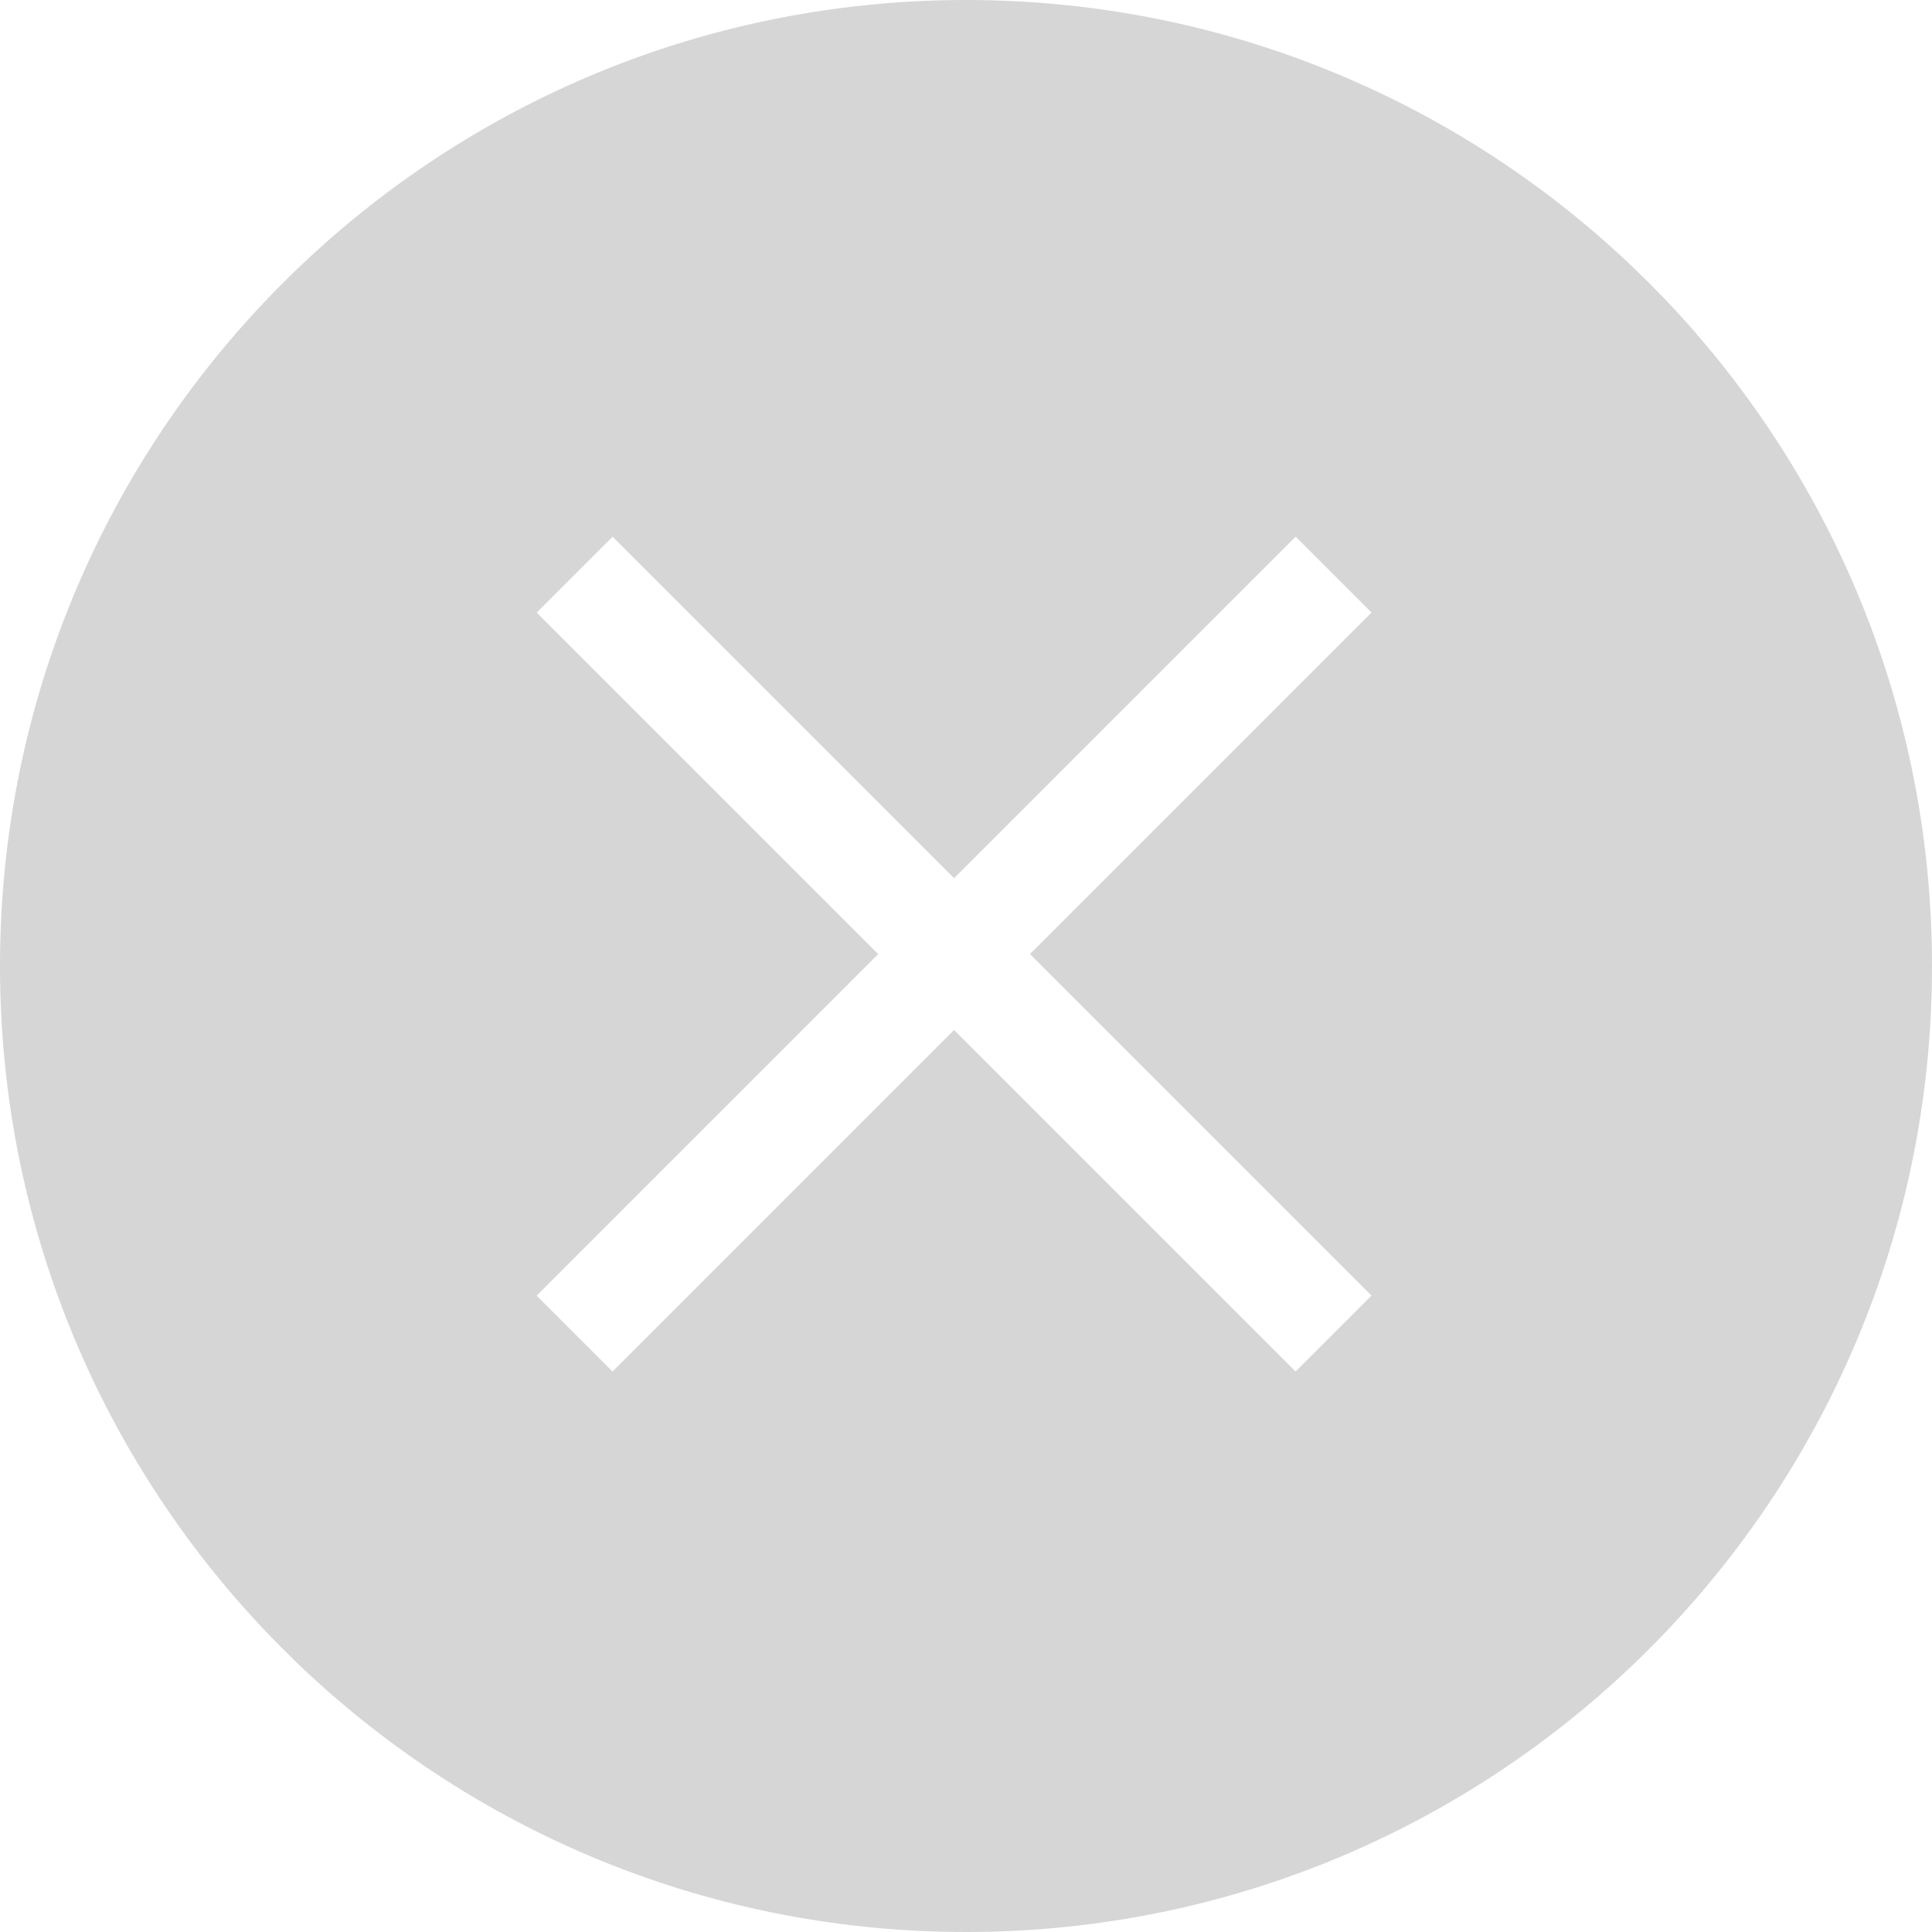 <svg xmlns="http://www.w3.org/2000/svg" width="36" height="36" fill="none"><path fill="#757575" fill-opacity=".3" fill-rule="evenodd" d="M18 36c9.941 0 18-8.059 18-18S27.941 0 18 0 0 8.059 0 18s8.059 18 18 18zm-8-11.858 6.364-6.364L10 11.414 11.414 10l6.364 6.364L24.142 10l1.414 1.414-6.364 6.364 6.364 6.364-1.414 1.414-6.364-6.364-6.364 6.364L10 24.142z" clip-rule="evenodd"/></svg>